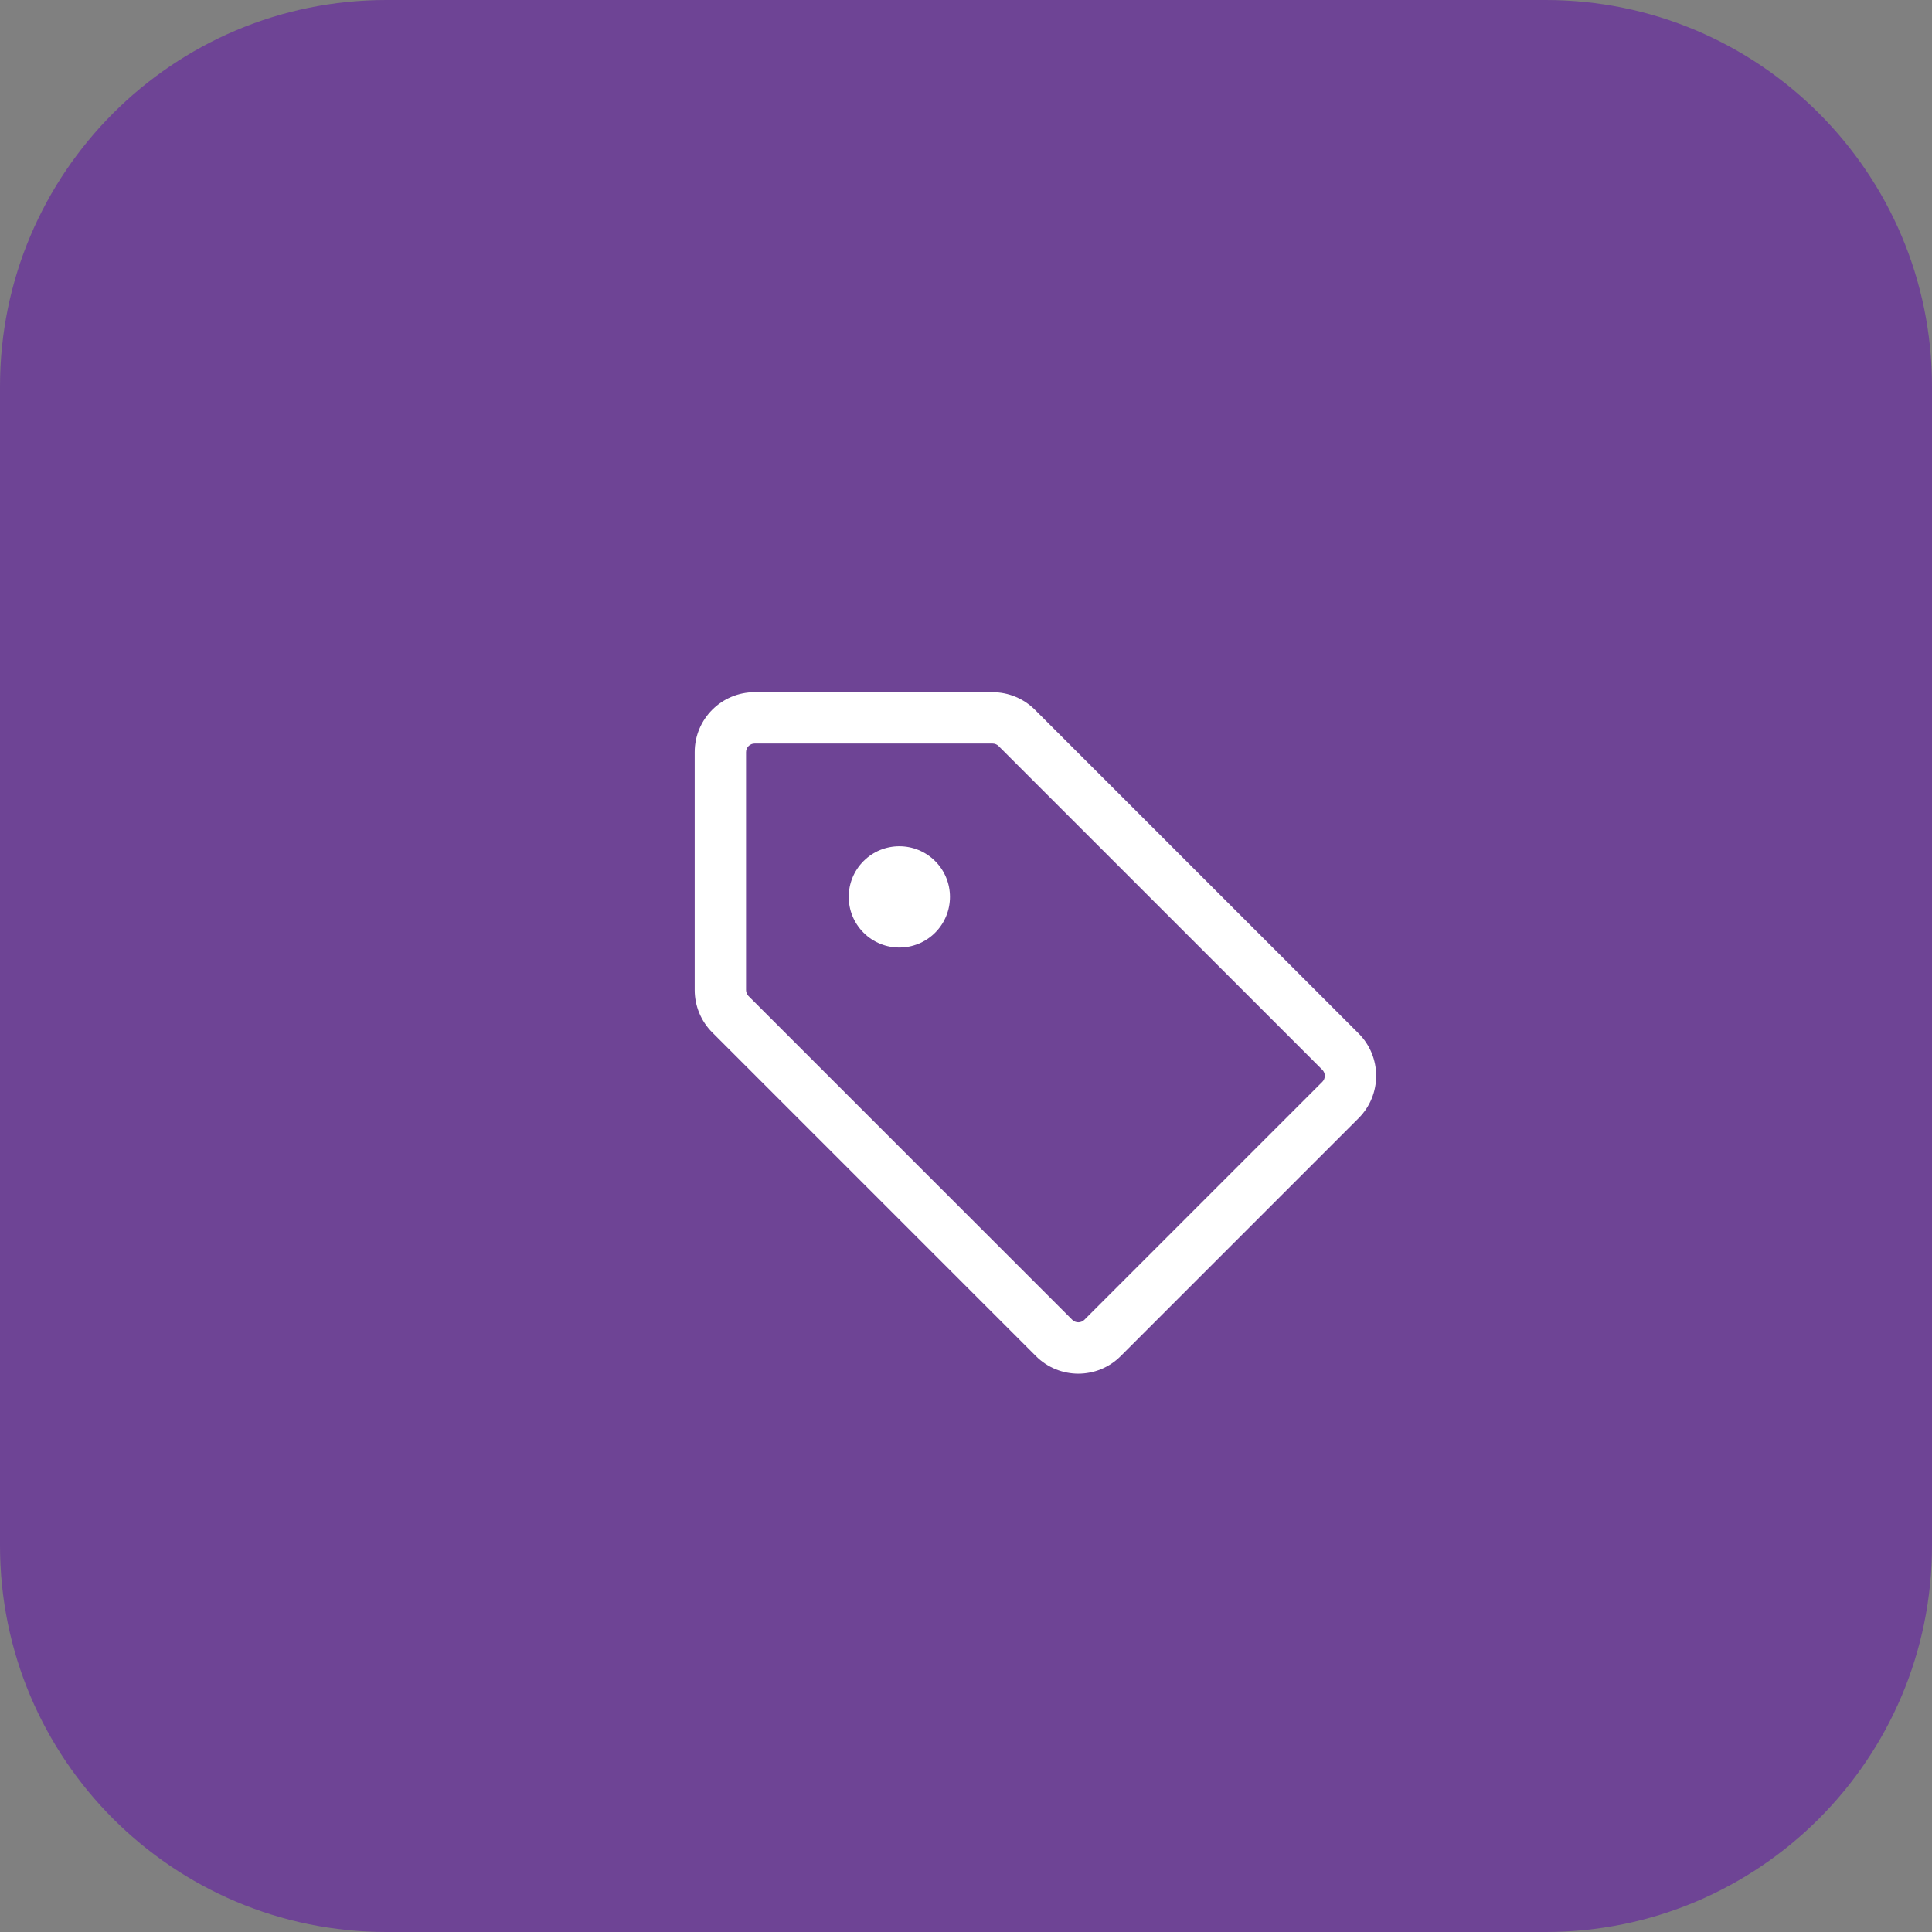 <svg xmlns="http://www.w3.org/2000/svg" width="100" height="100" viewBox="0 0 100 100" fill="none"><rect x="0" y="0" width="100" height="100" fill="#808080" stroke="none"/><path d="M80 0H20C8.954 0 0 8.954 0 20V80C0 91.046 8.954 100 20 100H80C91.046 100 100 91.046 100 80V20C100 8.954 91.046 0 80 0Z" fill="#6E4495"></path><path fill-rule="evenodd" clip-rule="evenodd" d="M70.322 53.491C71.533 54.703 71.533 56.666 70.322 57.877L58.006 70.193C56.795 71.404 54.831 71.404 53.62 70.193L36.865 53.438C36.284 52.856 35.957 52.067 35.957 51.245V38.929C35.957 37.217 37.346 35.828 39.058 35.828H51.374C52.196 35.828 52.985 36.155 53.567 36.736L70.322 53.491ZM68.442 55.998C68.615 55.825 68.615 55.544 68.442 55.371L51.687 38.616C51.604 38.533 51.491 38.486 51.374 38.486H39.058C38.814 38.486 38.615 38.685 38.615 38.929V51.245C38.615 51.362 38.662 51.475 38.745 51.558L55.5 68.313C55.673 68.486 55.953 68.486 56.127 68.313L68.442 55.998Z" fill="white"></path><path d="M44.697 48.276C43.674 47.252 43.674 45.593 44.697 44.57C45.72 43.547 47.379 43.547 48.403 44.57C49.426 45.593 49.426 47.252 48.403 48.276C47.379 49.299 45.72 49.299 44.697 48.276Z" fill="white"></path></svg>